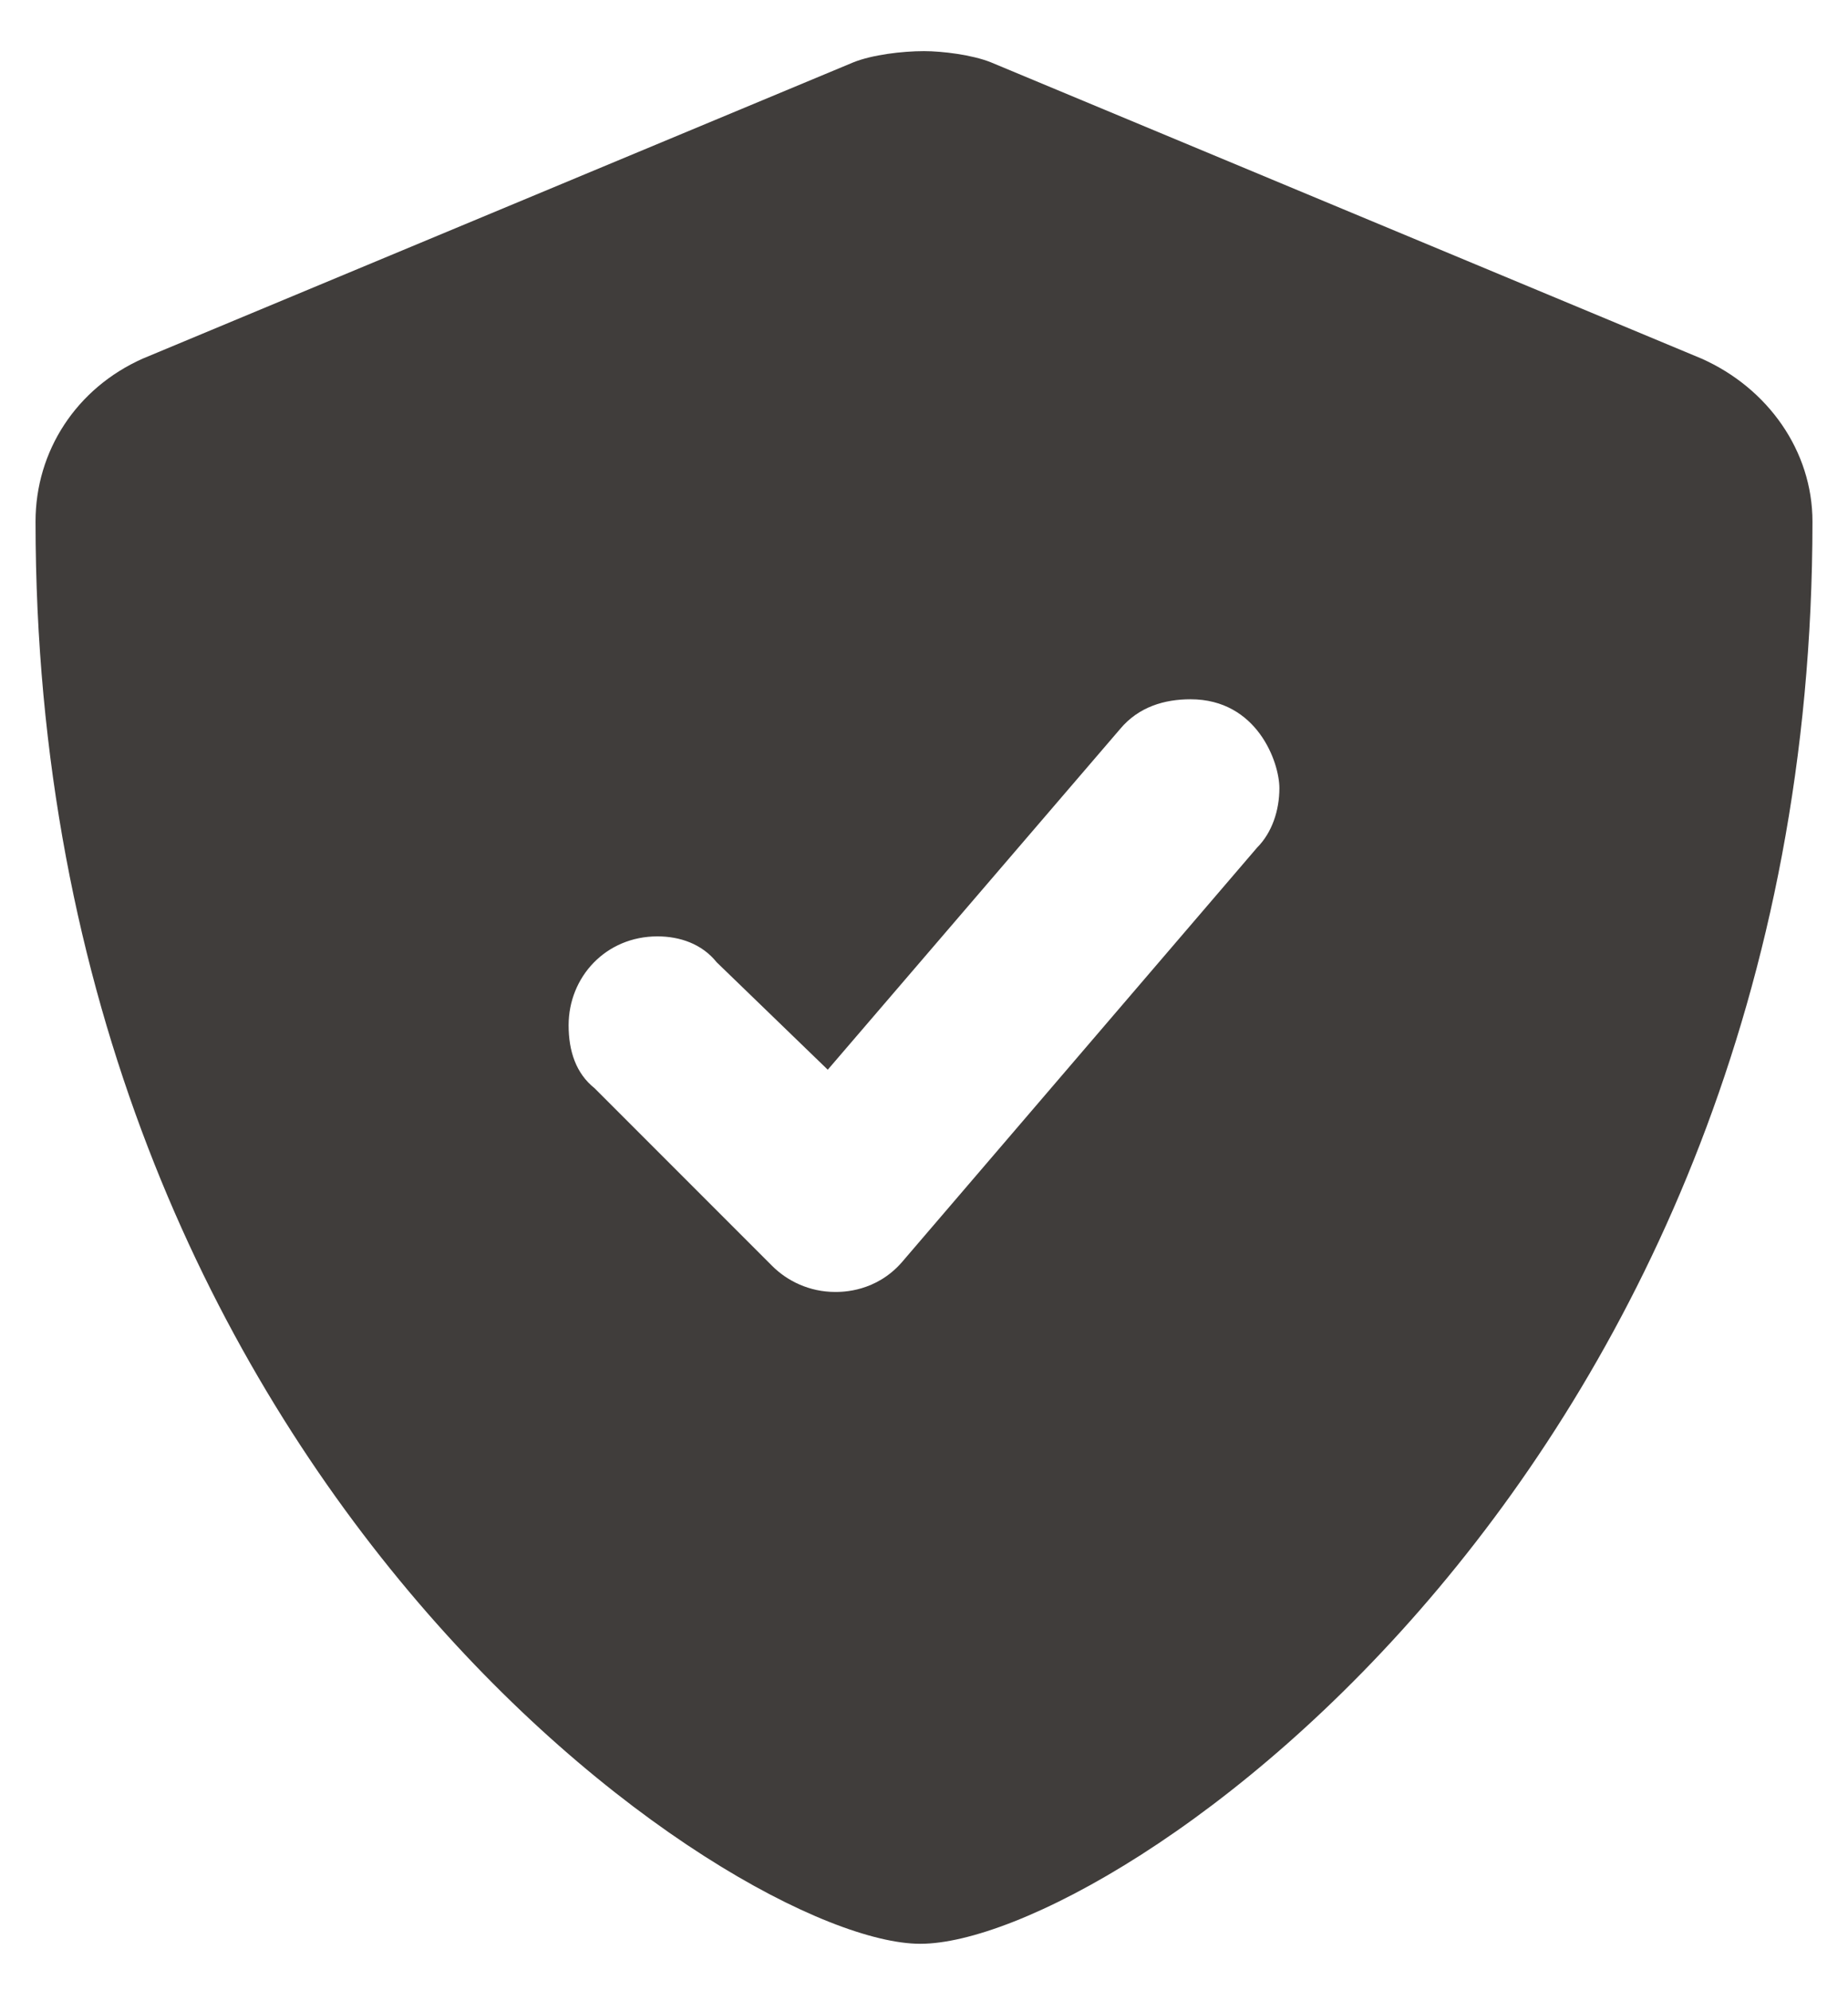 <svg width="26" height="28" viewBox="0 0 26 28" fill="none" xmlns="http://www.w3.org/2000/svg">
<path d="M23.938 5.042L13.938 0.875C13.677 0.771 13.26 0.719 13 0.719C12.688 0.719 12.271 0.771 12.01 0.875L2.01 5.042C1.073 5.458 0.5 6.344 0.5 7.333C0.5 20.771 10.344 27.333 12.948 27.333C15.656 27.333 25.5 20.667 25.5 7.333C25.5 6.344 24.875 5.458 23.938 5.042ZM18 11.083C18 11.396 17.896 11.708 17.688 11.917L12.688 17.75C12.323 18.167 11.854 18.167 11.75 18.167C11.385 18.167 11.073 18.01 10.865 17.802L8.365 15.302C8.104 15.094 8 14.781 8 14.417C8 13.74 8.521 13.167 9.25 13.167C9.562 13.167 9.875 13.271 10.083 13.531L11.646 15.042L15.76 10.25C16.021 9.938 16.385 9.833 16.75 9.833C17.688 9.833 18 10.719 18 11.083Z" fill="#403D3B"/>
</svg>
